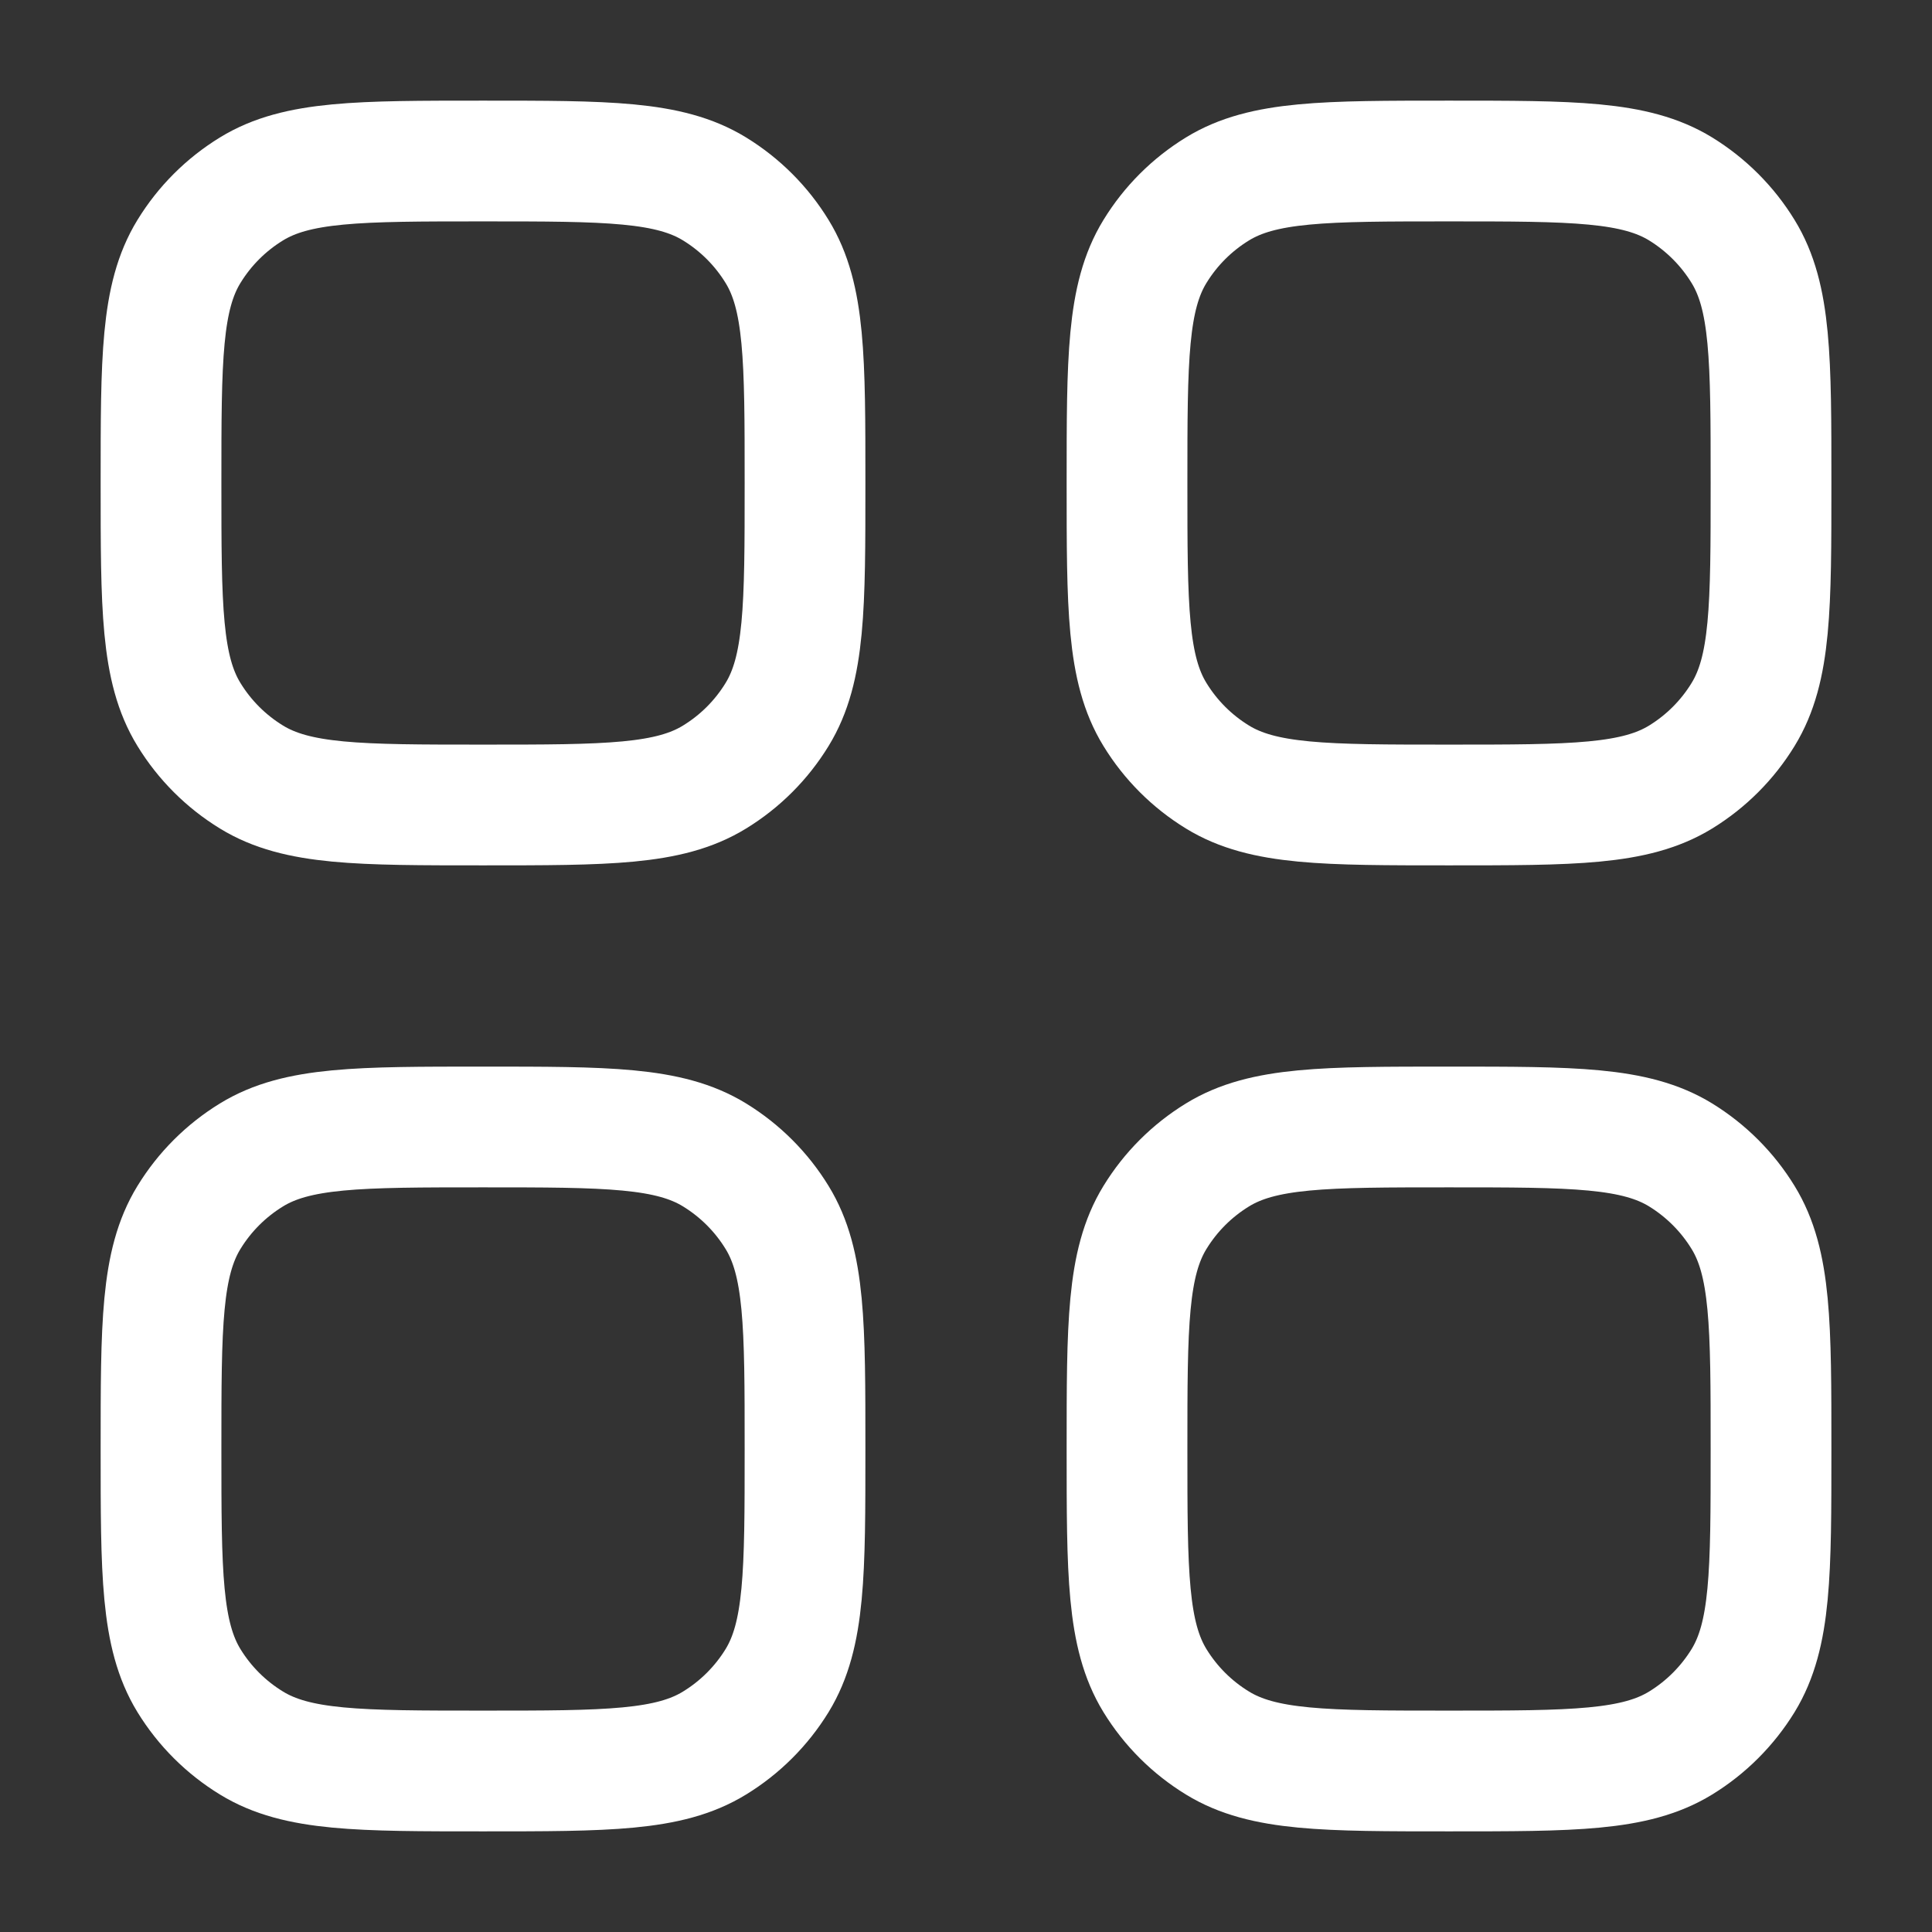<svg width="50" height="50" viewBox="0 0 50 50" fill="none" xmlns="http://www.w3.org/2000/svg">
<rect x="0" y="0" width="50" height="50" fill="#333333" stroke="none"/>
<path d="M4.167 37.5C4.167 34.291 4.167 32.687 4.89 31.508C5.294 30.848 5.848 30.294 6.509 29.889C7.686 29.166 9.292 29.166 12.5 29.166C15.709 29.166 17.313 29.166 18.492 29.889C19.152 30.294 19.707 30.848 20.111 31.508C20.834 32.685 20.834 34.291 20.834 37.5C20.834 40.708 20.834 42.312 20.111 43.494C19.707 44.152 19.152 44.706 18.492 45.11C17.315 45.833 15.709 45.833 12.5 45.833C9.292 45.833 7.688 45.833 6.509 45.11C5.849 44.707 5.294 44.153 4.89 43.494C4.167 42.312 4.167 40.708 4.167 37.5ZM29.167 37.5C29.167 34.291 29.167 32.687 29.89 31.508C30.294 30.848 30.848 30.294 31.509 29.889C32.686 29.166 34.292 29.166 37.5 29.166C40.709 29.166 42.313 29.166 43.494 29.889C44.152 30.294 44.707 30.848 45.111 31.508C45.834 32.685 45.834 34.291 45.834 37.5C45.834 40.708 45.834 42.312 45.111 43.494C44.706 44.152 44.153 44.706 43.494 45.11C42.313 45.833 40.709 45.833 37.5 45.833C34.292 45.833 32.688 45.833 31.509 45.11C30.849 44.707 30.294 44.153 29.89 43.494C29.167 42.312 29.167 40.708 29.167 37.5ZM4.167 12.5C4.167 9.291 4.167 7.687 4.89 6.508C5.294 5.848 5.848 5.294 6.509 4.889C7.686 4.167 9.292 4.167 12.5 4.167C15.709 4.167 17.313 4.167 18.492 4.889C19.152 5.294 19.707 5.848 20.111 6.508C20.834 7.685 20.834 9.291 20.834 12.5C20.834 15.708 20.834 17.312 20.111 18.491C19.707 19.152 19.152 19.706 18.492 20.11C17.315 20.833 15.709 20.833 12.5 20.833C9.292 20.833 7.688 20.833 6.509 20.11C5.849 19.706 5.294 19.151 4.89 18.491C4.167 17.314 4.167 15.708 4.167 12.5ZM29.167 12.5C29.167 9.291 29.167 7.687 29.89 6.508C30.294 5.848 30.848 5.294 31.509 4.889C32.686 4.167 34.292 4.167 37.5 4.167C40.709 4.167 42.313 4.167 43.494 4.889C44.152 5.294 44.707 5.848 45.111 6.508C45.834 7.685 45.834 9.291 45.834 12.5C45.834 15.708 45.834 17.312 45.111 18.491C44.707 19.152 44.152 19.706 43.494 20.11C42.313 20.833 40.709 20.833 37.5 20.833C34.292 20.833 32.688 20.833 31.509 20.11C30.849 19.706 30.294 19.151 29.89 18.491C29.167 17.314 29.167 15.708 29.167 12.5Z" stroke="white" stroke-width="3.125" stroke-linecap="round" stroke-linejoin="round"/>
</svg>
